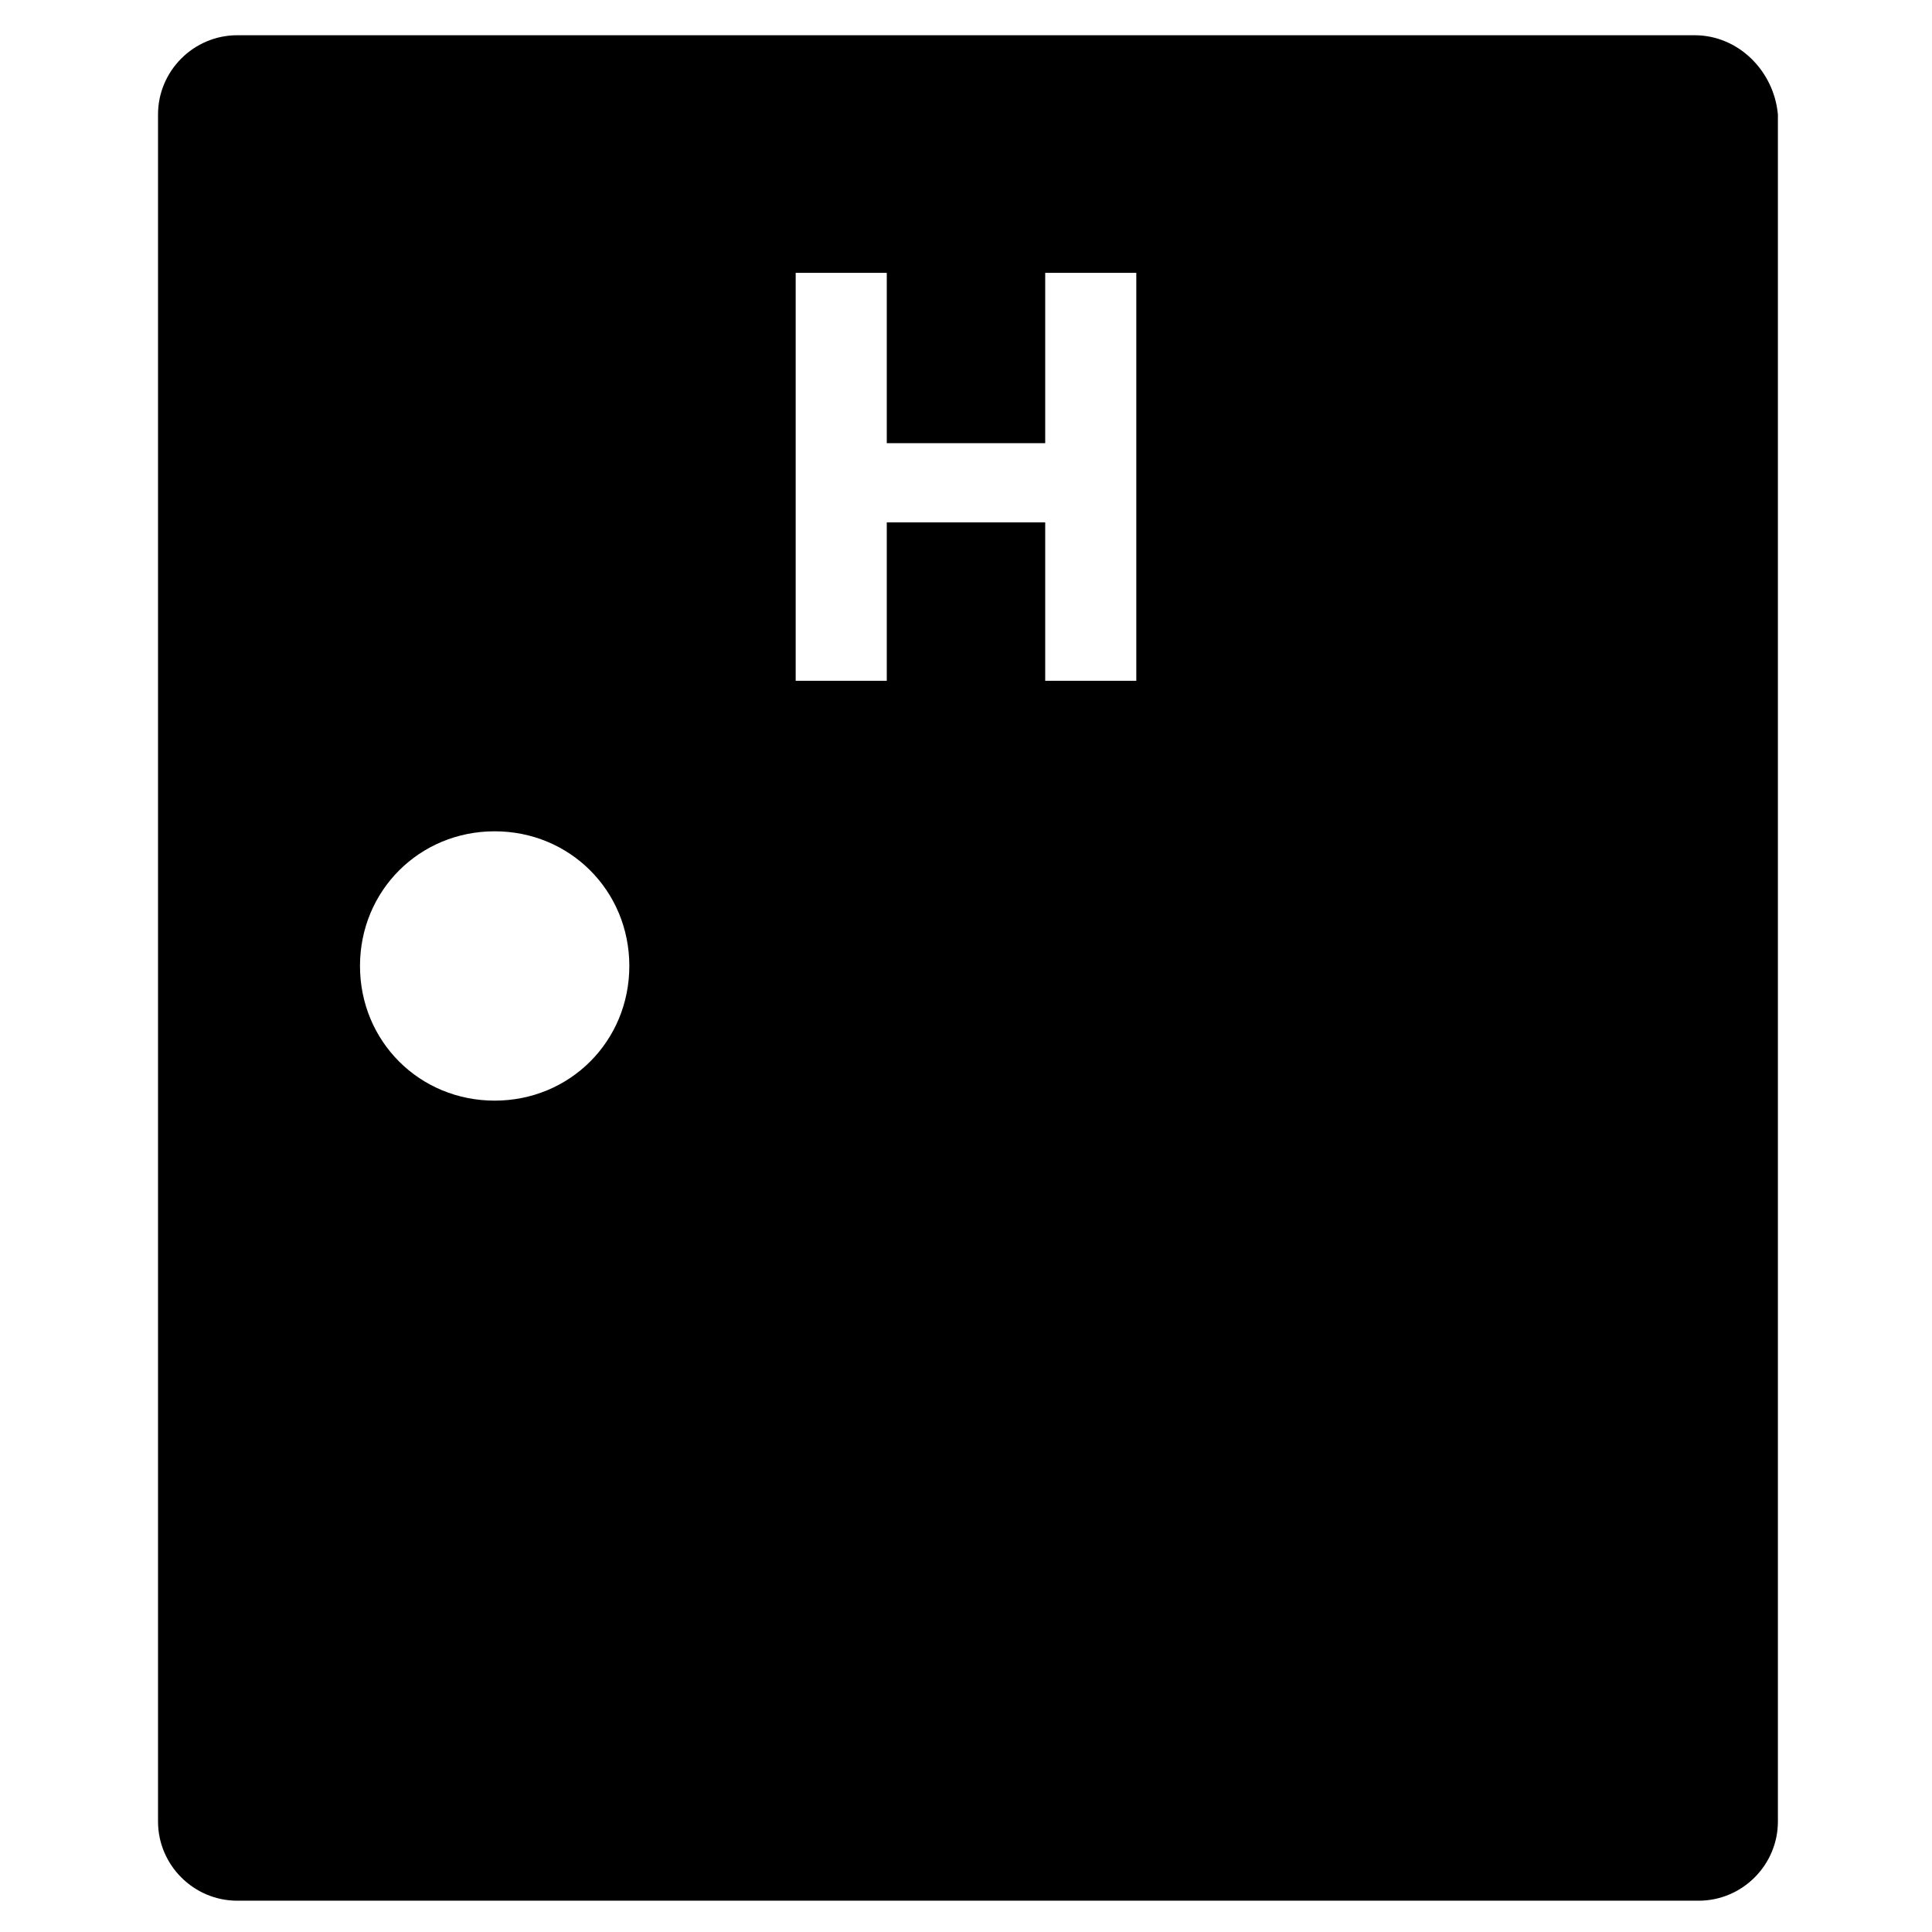<?xml version="1.0" encoding="UTF-8"?>
<!-- Uploaded to: SVG Repo, www.svgrepo.com, Generator: SVG Repo Mixer Tools -->
<svg fill="#000000" width="800px" height="800px" version="1.1" viewBox="144 144 512 512" xmlns="http://www.w3.org/2000/svg">
 <path d="m593.12 153.34h-386.25c-11.547 0-20.992 9.445-20.992 20.992v452.38c0 11.547 9.445 20.992 20.992 20.992h387.3c11.547 0 20.992-9.445 20.992-20.992v-452.38c-1.051-11.543-10.496-20.992-22.043-20.992zm-318.03 282.34c-19.941 0-35.688-15.742-35.688-35.688 0-19.941 15.742-35.688 35.688-35.688 19.941 0 35.688 15.742 35.688 35.688-0.004 19.945-15.746 35.688-35.688 35.688zm170.04-111.26h-24.141v-41.984h-41.984v41.984h-24.141v-108.11h24.141v45.133h41.984v-45.133h24.141z"/>
</svg>